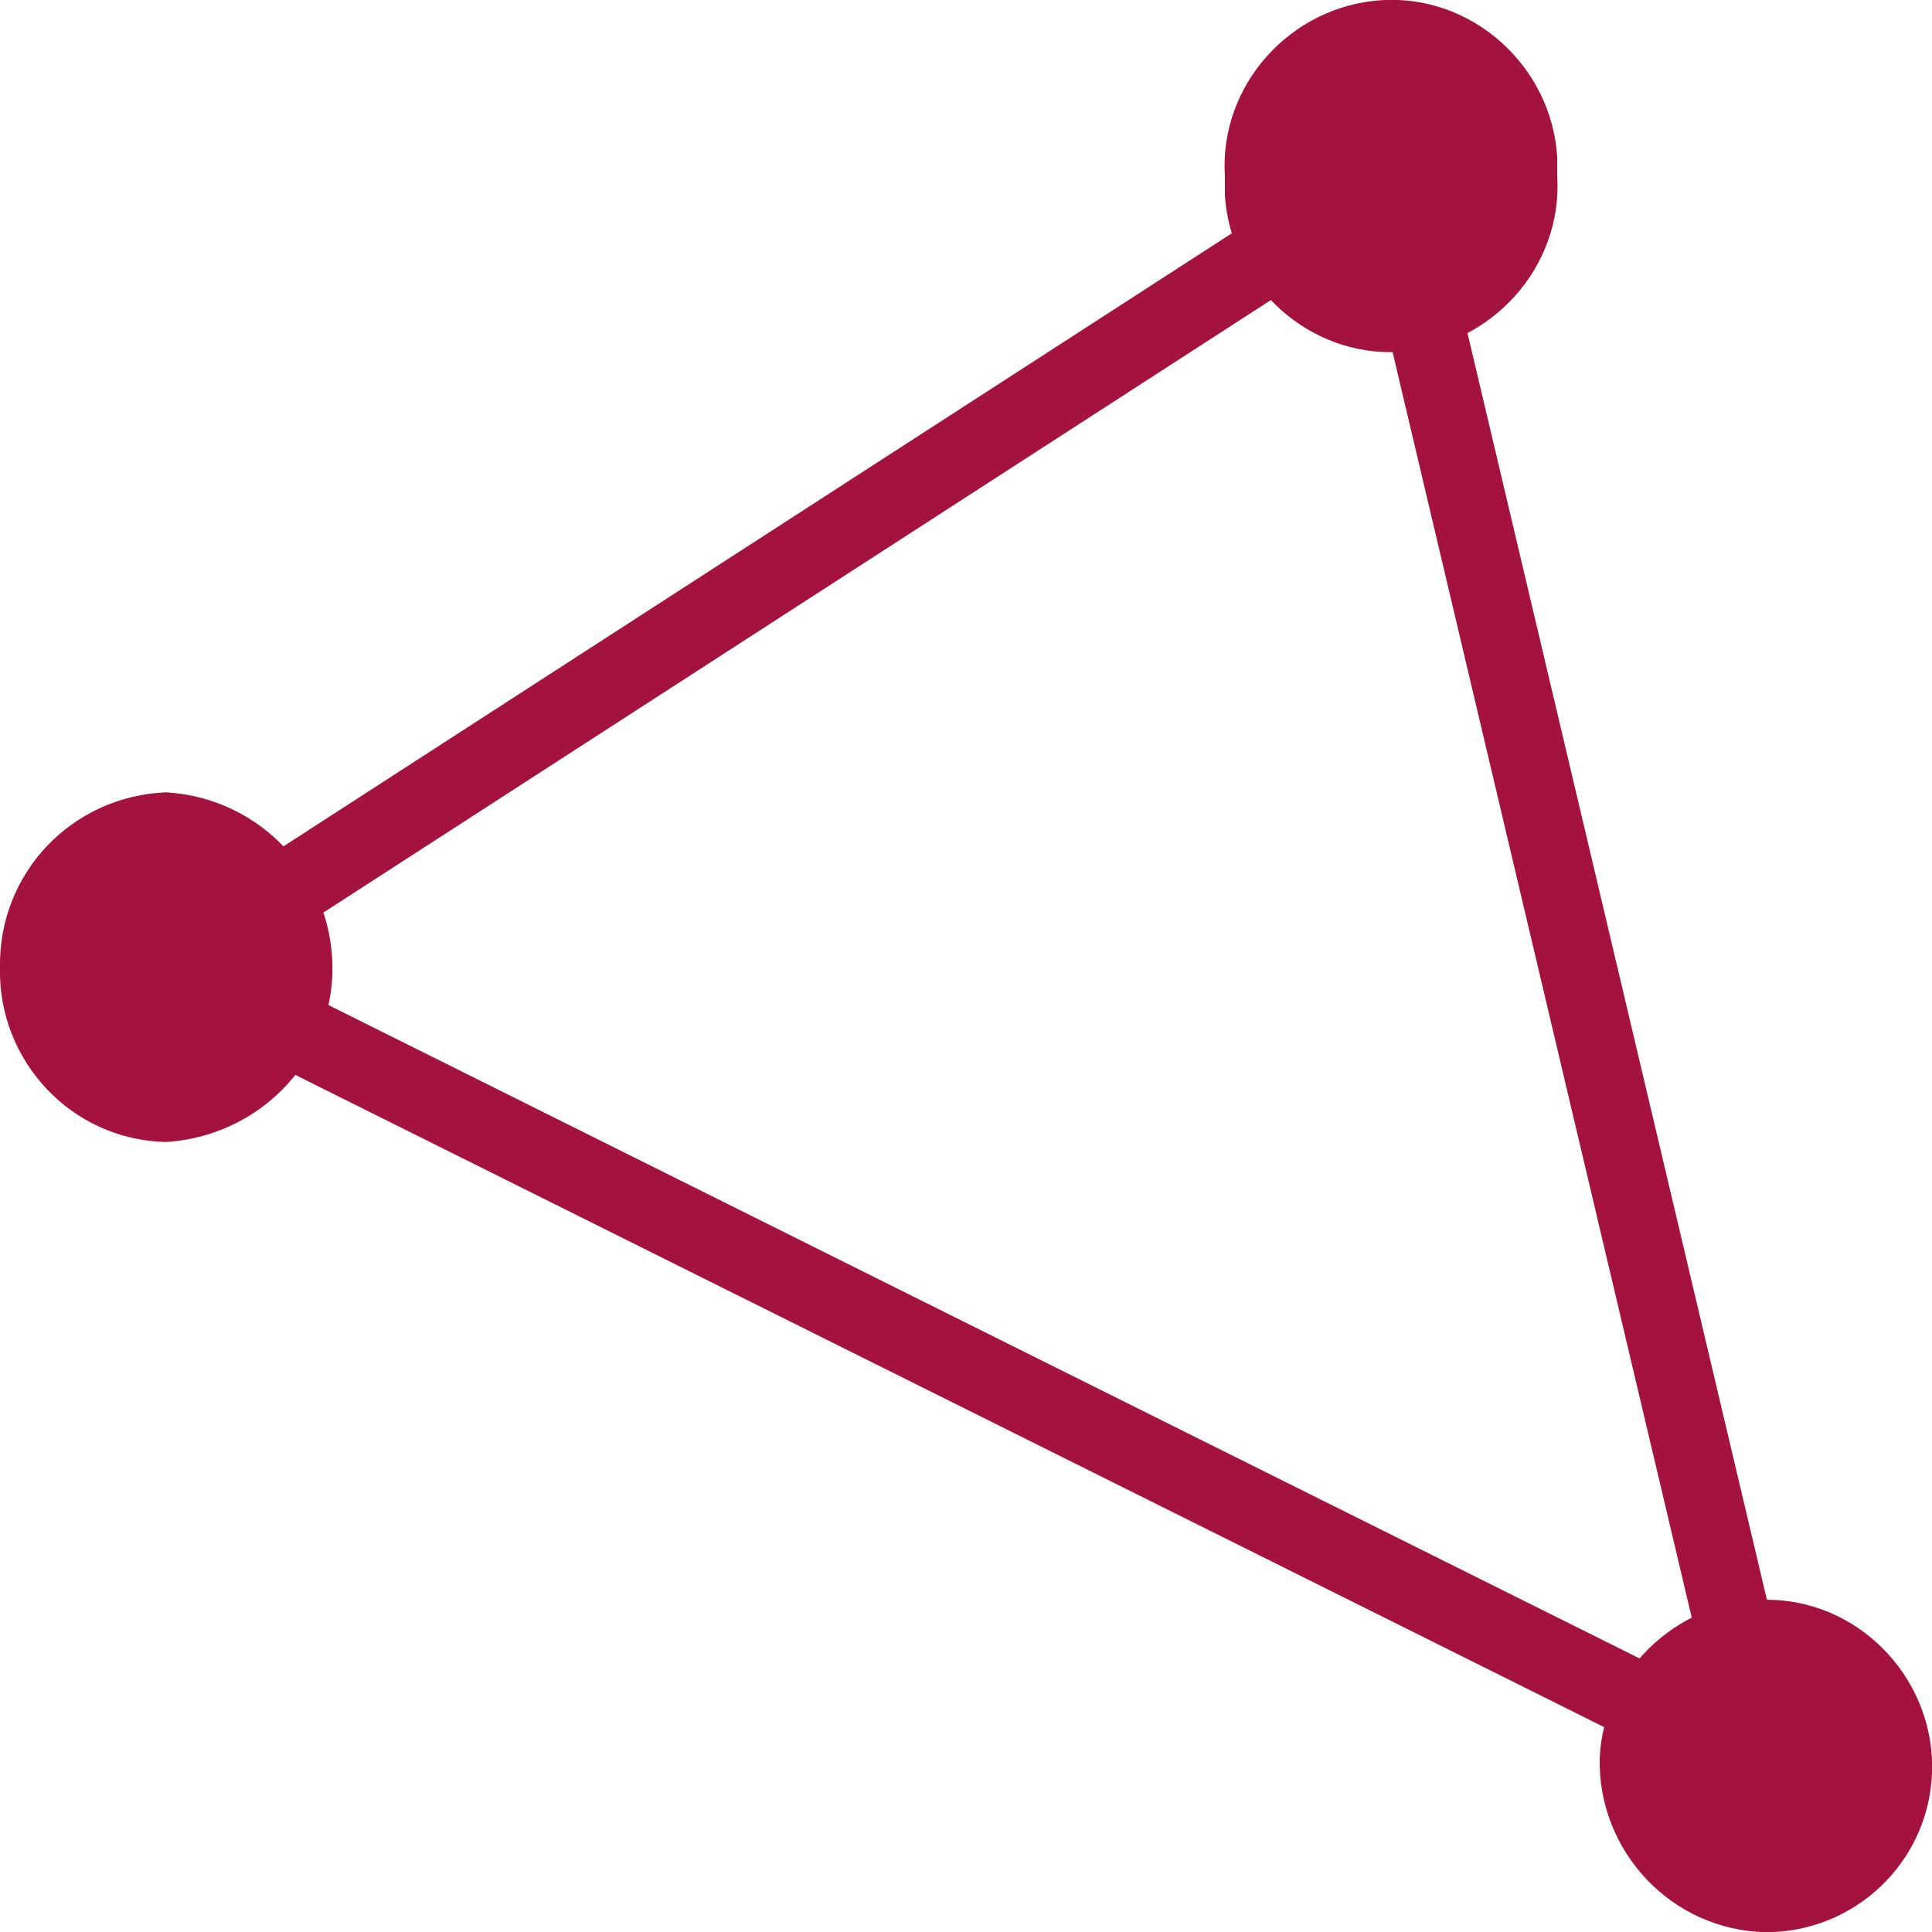 <?xml version="1.0" encoding="utf-8"?>
<!-- Generator: Adobe Illustrator 25.0.0, SVG Export Plug-In . SVG Version: 6.00 Build 0)  -->
<svg version="1.1" id="Layer_1" xmlns="http://www.w3.org/2000/svg" xmlns:xlink="http://www.w3.org/1999/xlink" x="0px" y="0px"
	 viewBox="0 0 100 100" style="enable-background:new 0 0 100 100;" xml:space="preserve">
<style type="text/css">
	.st0{fill:#A4123F;}
</style>
<g id="collaborationicon" transform="translate(0 0.01)">
	<path id="Union_5" class="st0" d="M82.8,91c0.2-4.7,4.3-8.4,9-8.2c4.7,0.2,8.4,4.3,8.2,9c-0.2,4.6-4,8.2-8.6,8.2h0
		C86.5,99.9,82.7,95.8,82.8,91z M0,50.1c-0.1-4.9,3.7-8.9,8.6-9.1c5,0.3,8.8,4.5,8.6,9.5c-0.2,4.6-3.9,8.3-8.6,8.6
		C3.7,59-0.1,54.9,0,50.1z M63.4,9.1c-0.3-4.7,3.4-8.8,8.1-9.1c4.7-0.3,8.8,3.4,9.1,8.1c0,0.3,0,0.6,0,1c0.3,4.7-3.4,8.8-8.1,9.1
		c-4.7,0.3-8.8-3.4-9.1-8.1C63.4,9.7,63.4,9.4,63.4,9.1z"/>
</g>
<g>
	<rect x="2.5" y="27.6" transform="matrix(0.84 -0.543 0.543 0.84 -9.604 26.627)" class="st0" width="75.5" height="4"/>
</g>
<g>
	<rect x="48" y="24.5" transform="matrix(0.446 -0.895 0.895 0.446 -35.614 83.901)" class="st0" width="4" height="92.5"/>
</g>
<g>
	<rect x="79.7" y="7.9" transform="matrix(0.973 -0.23 0.23 0.973 -9.355 20.111)" class="st0" width="4" height="84.6"/>
</g>
</svg>
